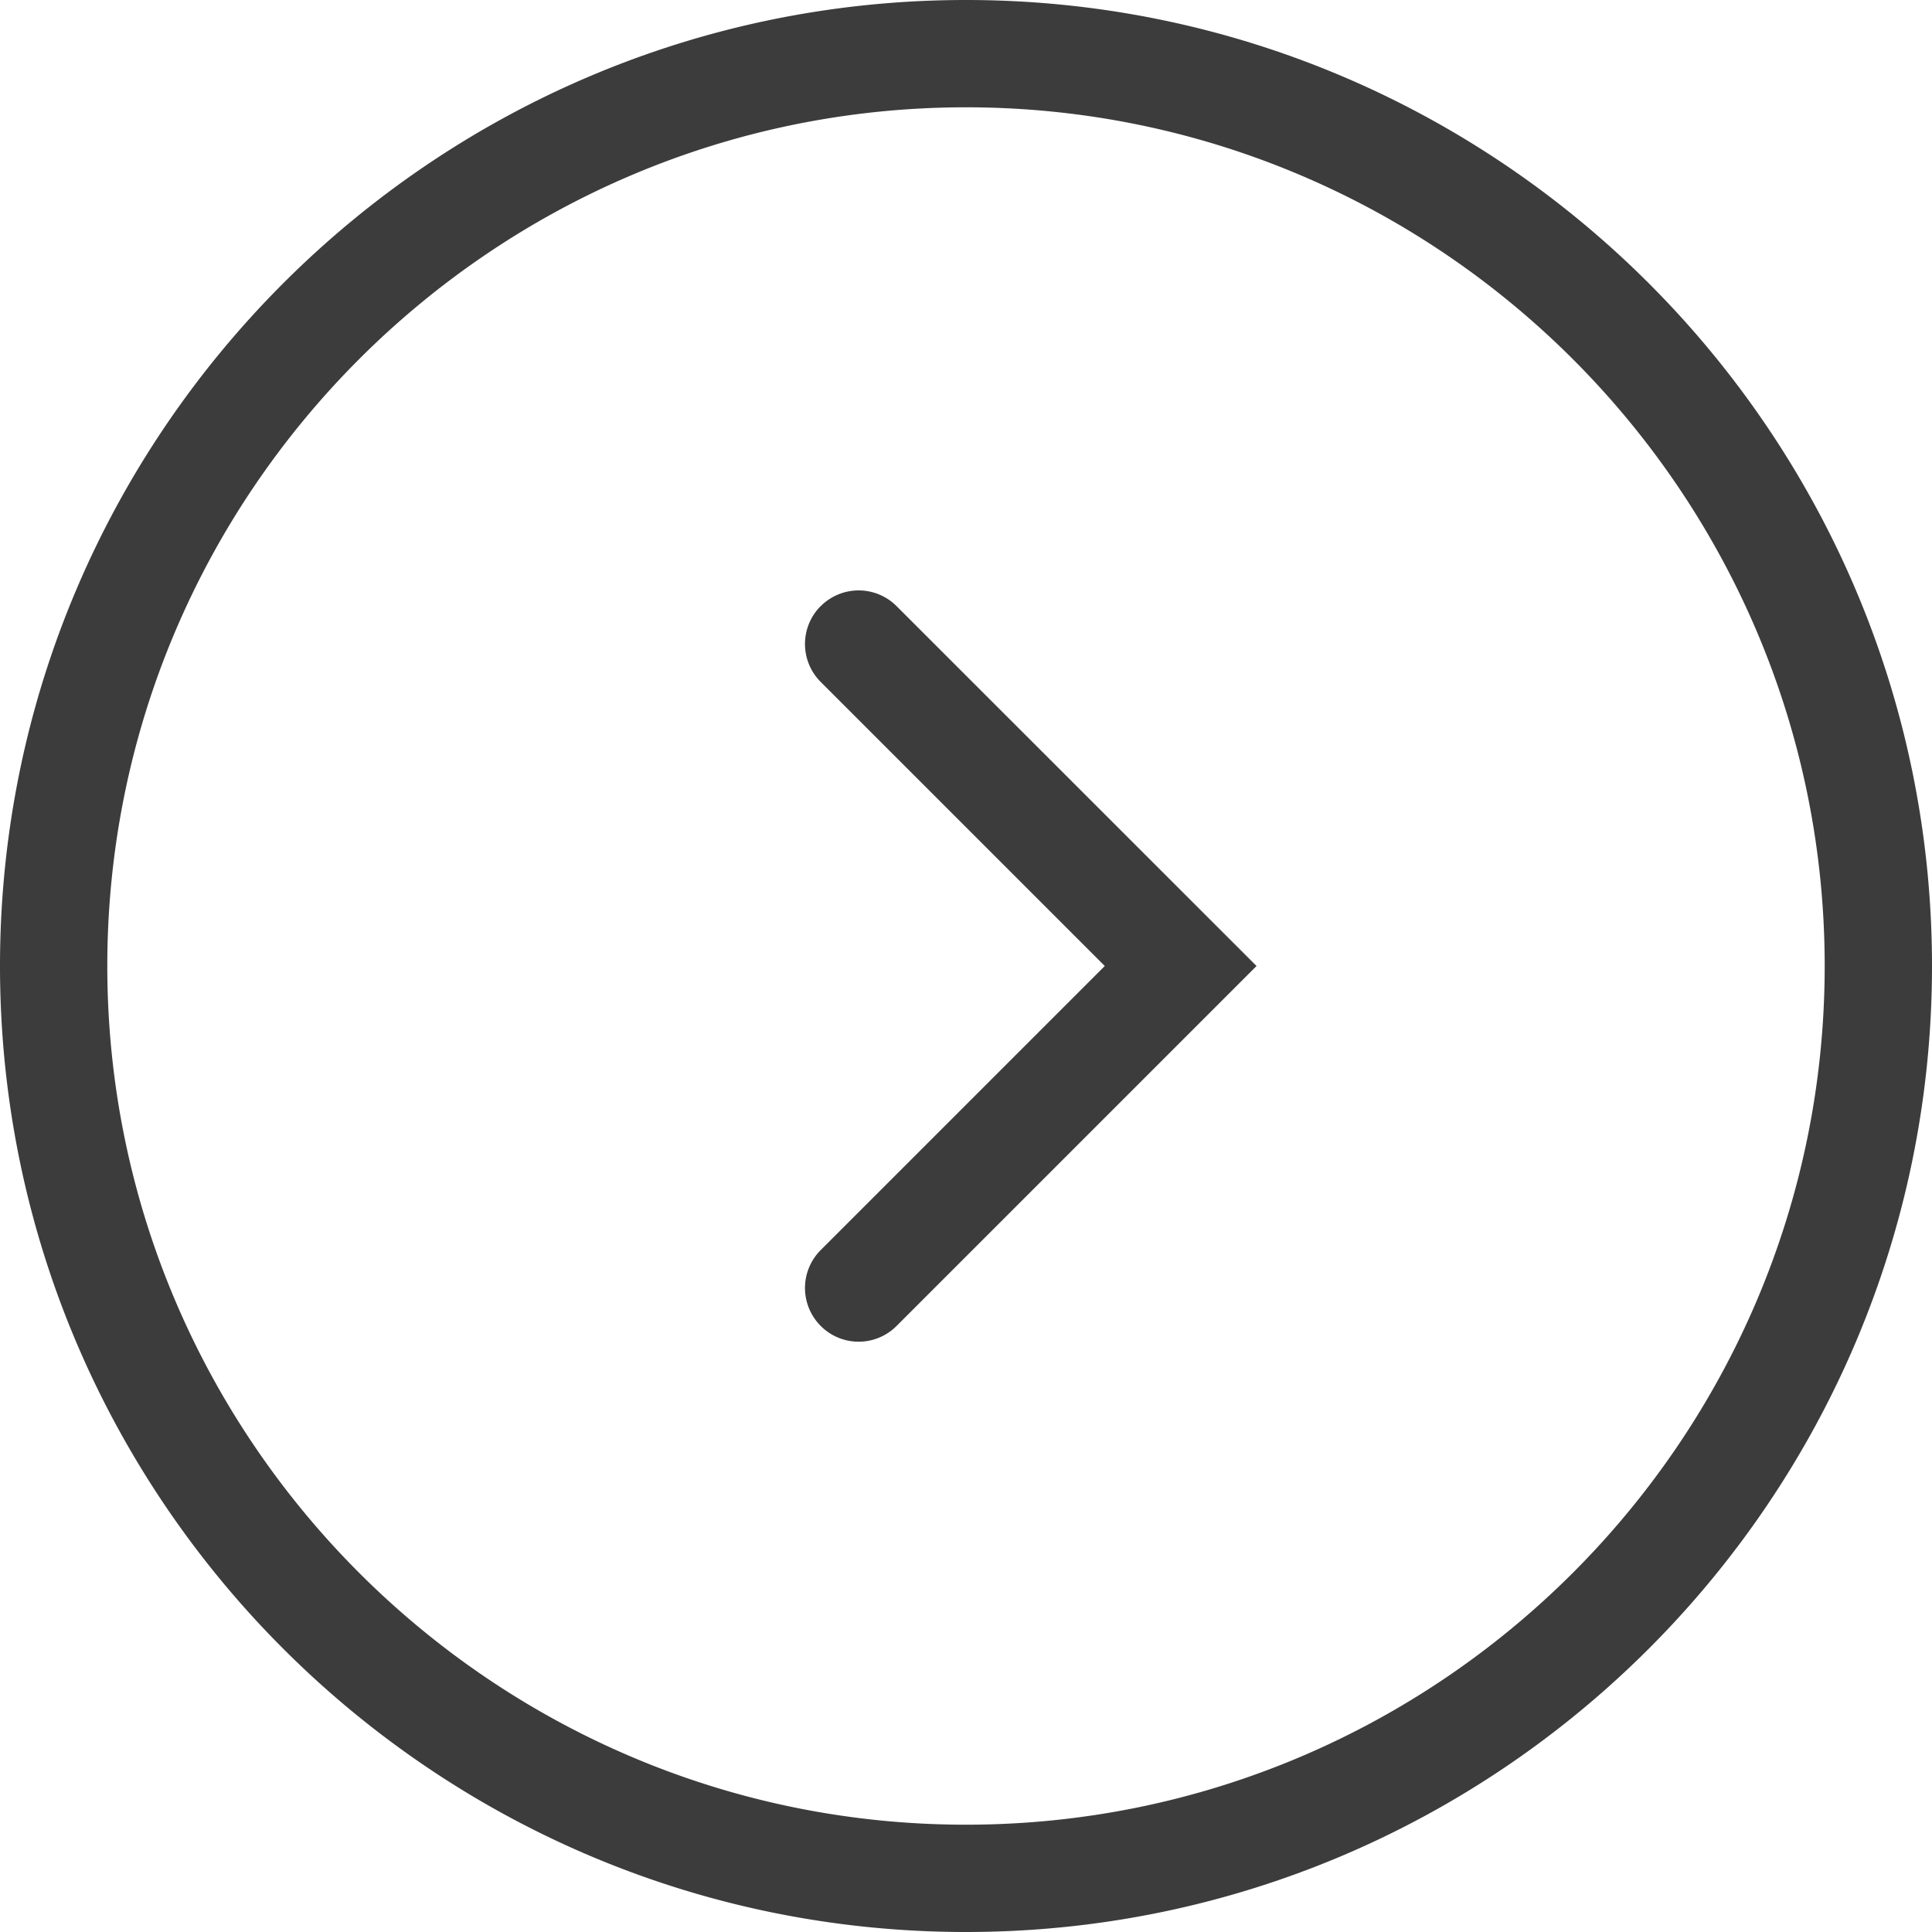 <svg width="24" height="24" xmlns="http://www.w3.org/2000/svg"><path d="M12 0c6.617 0 12 5.383 12 12s-5.383 12-12 12S0 18.617 0 12 5.383 0 12 0Zm0 1.333C6.119 1.333 1.333 6.12 1.333 12S6.12 22.667 12 22.667 22.667 17.88 22.667 12 17.88 1.333 12 1.333ZM10.195 7.53a.666.666 0 0 1 .943 0L15.609 12l-4.471 4.471a.665.665 0 0 1-.943 0 .666.666 0 0 1 0-.942L13.724 12l-3.529-3.529a.666.666 0 0 1 0-.942Z" fill="#3C3C3C"/></svg>